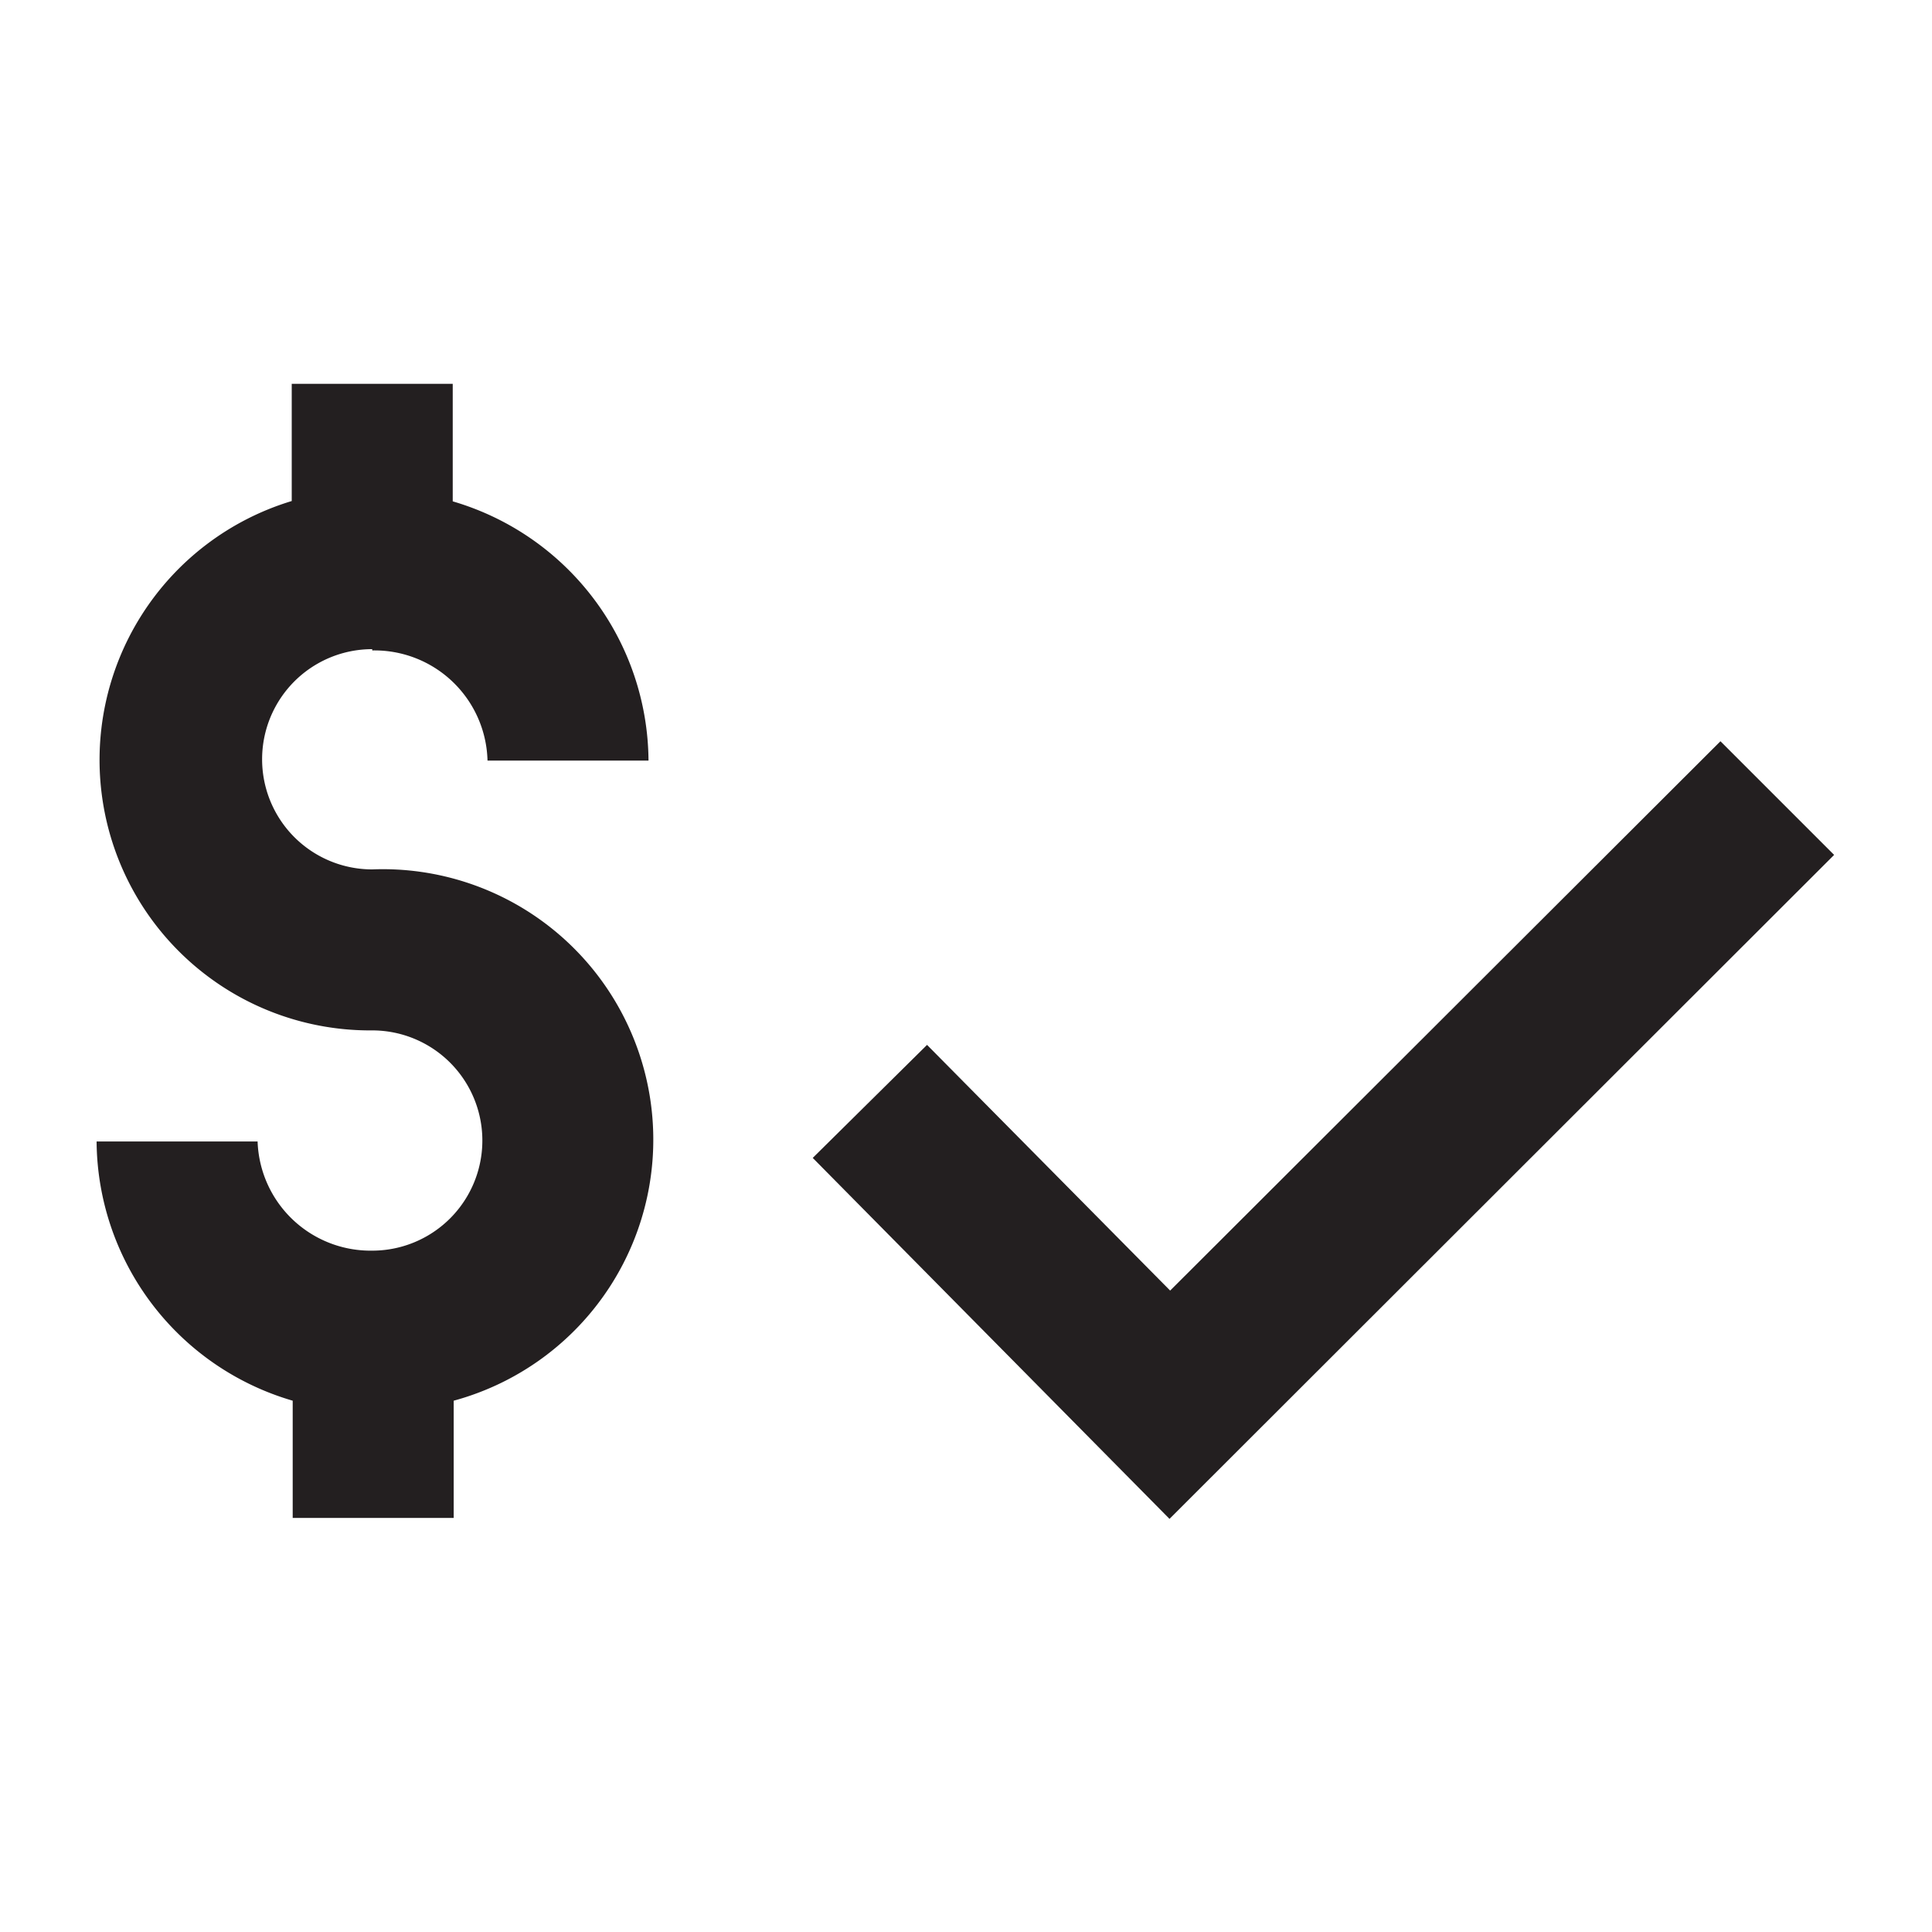 <svg id="Layer_1" data-name="Layer 1" xmlns="http://www.w3.org/2000/svg" viewBox="0 0 60 60"><defs><style>.cls-1{fill:#231f20;}</style></defs><title>M</title><path class="cls-1" d="M11.56,20.2a3.51,3.51,0,0,1,3.58,3.42h5a8.45,8.45,0,0,0-6.08-8.05V11.92h-5v3.64A8.4,8.4,0,0,0,11.56,32a3.42,3.42,0,1,1,0,6.84A3.51,3.51,0,0,1,8,35.45H3a8.45,8.45,0,0,0,6.09,8.05v3.64h5V43.5A8.4,8.4,0,0,0,11.56,27a3.42,3.42,0,1,1,0-6.84Z"/><polygon class="cls-1" points="53.43 23.02 36.34 40.08 28.79 32.45 25.24 35.96 36.32 47.17 56.96 26.55 53.43 23.02"/></svg>